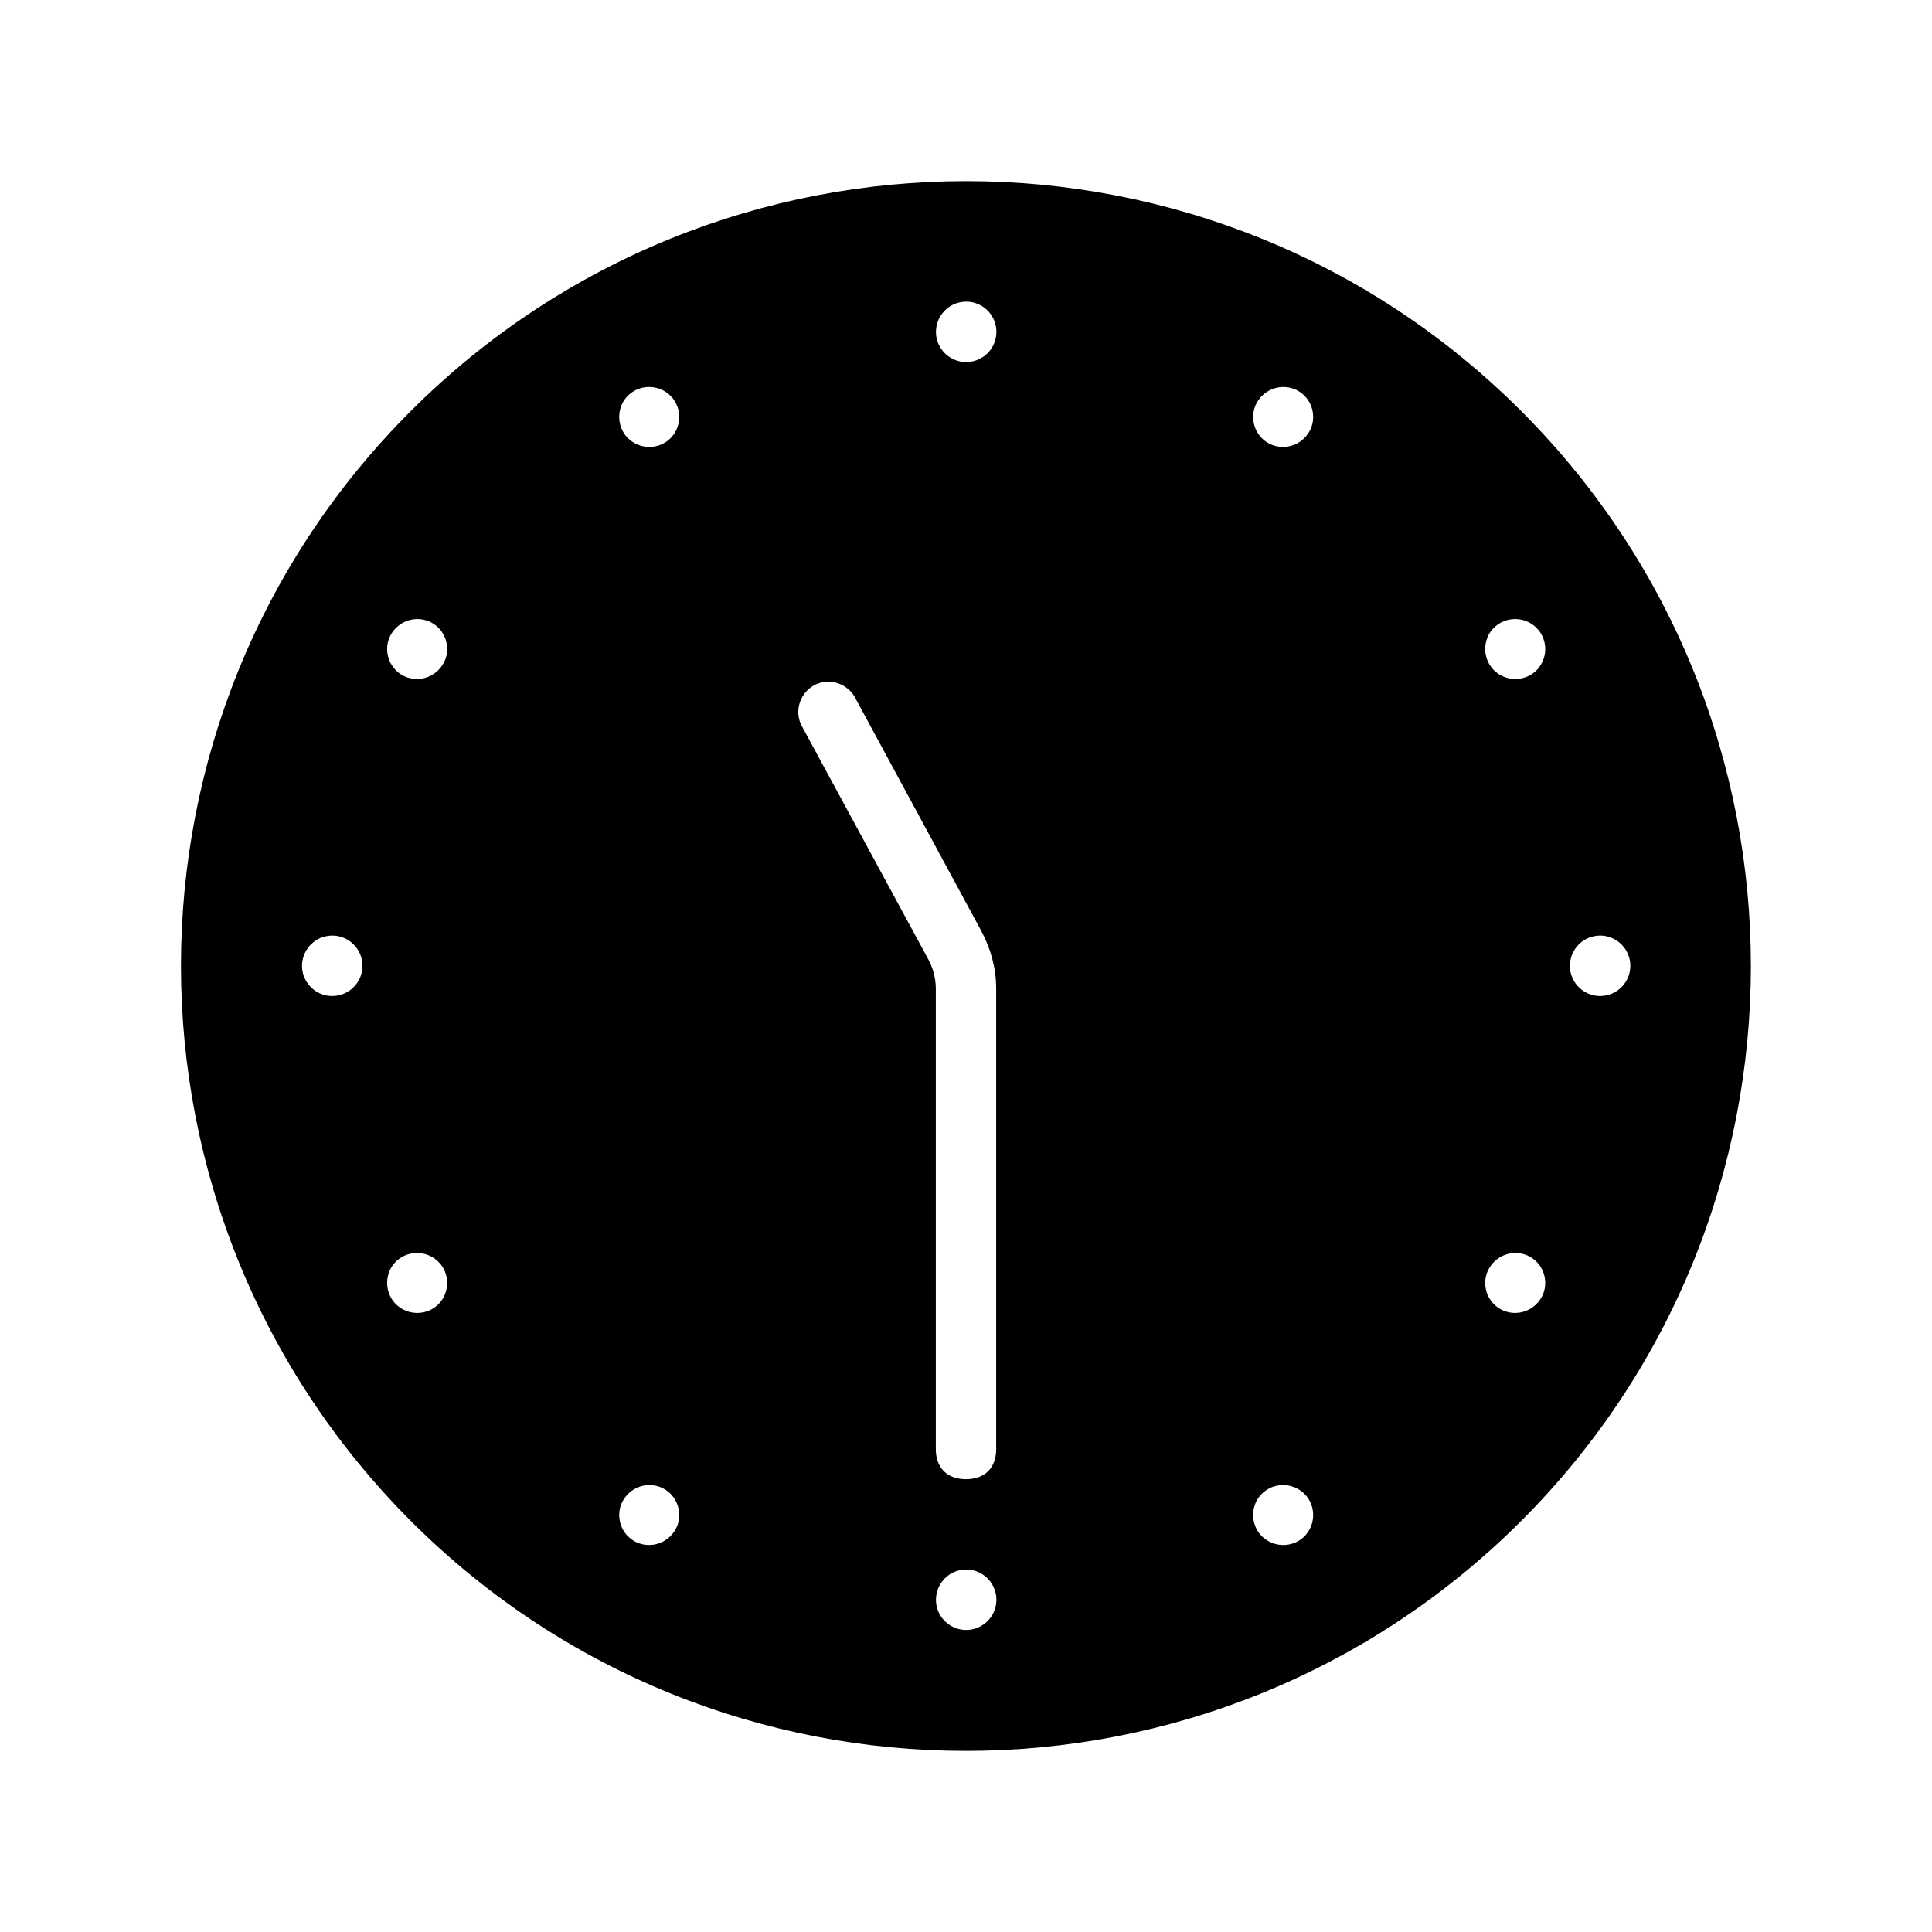 <svg xmlns="http://www.w3.org/2000/svg" viewBox="0 0 512 512"><path d="M403.1 108.9c-81.2-81.2-212.9-81.2-294.2 0-81.3 81.2-81.2 212.9 0 294.2 81.2 81.2 212.9 81.2 294.2 0 81.2-81.2 81.2-213 0-294.2zM89.6 263.8c-5.6 1.1-10.5-3.8-9.4-9.4.6-3.1 3.1-5.7 6.3-6.3 5.6-1.1 10.5 3.8 9.4 9.4-.6 3.2-3.2 5.7-6.3 6.3zm26.2 82.2c-4.3 3.7-11 1.9-12.8-3.5-1-3-.1-6.5 2.3-8.5 4.3-3.7 11-1.9 12.8 3.5 1 3 .1 6.4-2.3 8.5zm2.3-171.5c-1.9 5.4-8.5 7.2-12.8 3.5-2.4-2.1-3.3-5.5-2.3-8.5 1.9-5.4 8.5-7.2 12.8-3.5 2.4 2.1 3.3 5.5 2.3 8.5zM179.6 404c-1.9 5.4-8.5 7.2-12.8 3.5-2.4-2.1-3.3-5.5-2.3-8.5 1.9-5.4 8.5-7.2 12.8-3.5 2.4 2.1 3.3 5.5 2.3 8.5zm-2.3-287.5c-4.3 3.7-11 1.9-12.8-3.5-1-3-.1-6.5 2.3-8.5 4.3-3.7 11-1.9 12.8 3.5 1 3 .1 6.4-2.3 8.5zm35.4 76.3c-2.3-3.8-1-8.7 2.7-11 3.8-2.3 8.7-1 11 2.7l33.7 62.3c2.5 4.7 3.9 9.9 3.9 15.2v122c0 5-3 8-8 8s-8-3-8-8V262c0-2.7-.7-5.3-1.9-7.6l-33.4-61.6zm44.9 239c-5.6 1.1-10.5-3.8-9.4-9.4.6-3.1 3.1-5.7 6.3-6.3 5.6-1.1 10.5 3.8 9.4 9.4-.6 3.2-3.2 5.7-6.3 6.3zm0-336c-5.6 1.1-10.5-3.8-9.4-9.4.6-3.1 3.1-5.7 6.3-6.3 5.6-1.1 10.5 3.8 9.4 9.4-.6 3.2-3.2 5.7-6.3 6.3zm87.7 311.7c-4.3 3.7-11 1.9-12.8-3.5-1-3-.1-6.5 2.3-8.5 4.3-3.7 11-1.9 12.8 3.5 1 3 .1 6.4-2.3 8.5zm2.3-294.5c-1.9 5.4-8.5 7.2-12.8 3.5-2.4-2.1-3.3-5.5-2.3-8.5 1.9-5.4 8.5-7.2 12.8-3.5 2.4 2.1 3.3 5.5 2.3 8.5zm61.5 229.5c-1.9 5.4-8.5 7.2-12.8 3.5-2.4-2.1-3.3-5.5-2.3-8.5 1.9-5.4 8.5-7.2 12.8-3.5 2.4 2.1 3.3 5.5 2.3 8.5zM406.8 178c-4.3 3.7-11 1.9-12.8-3.5-1-3-.1-6.5 2.3-8.5 4.3-3.7 11-1.9 12.8 3.5 1 3 .1 6.4-2.3 8.5zm18.8 85.8c-5.6 1.1-10.5-3.8-9.4-9.4.6-3.1 3.1-5.7 6.3-6.3 5.6-1.1 10.5 3.8 9.4 9.4-.6 3.2-3.2 5.7-6.3 6.3z"/></svg>